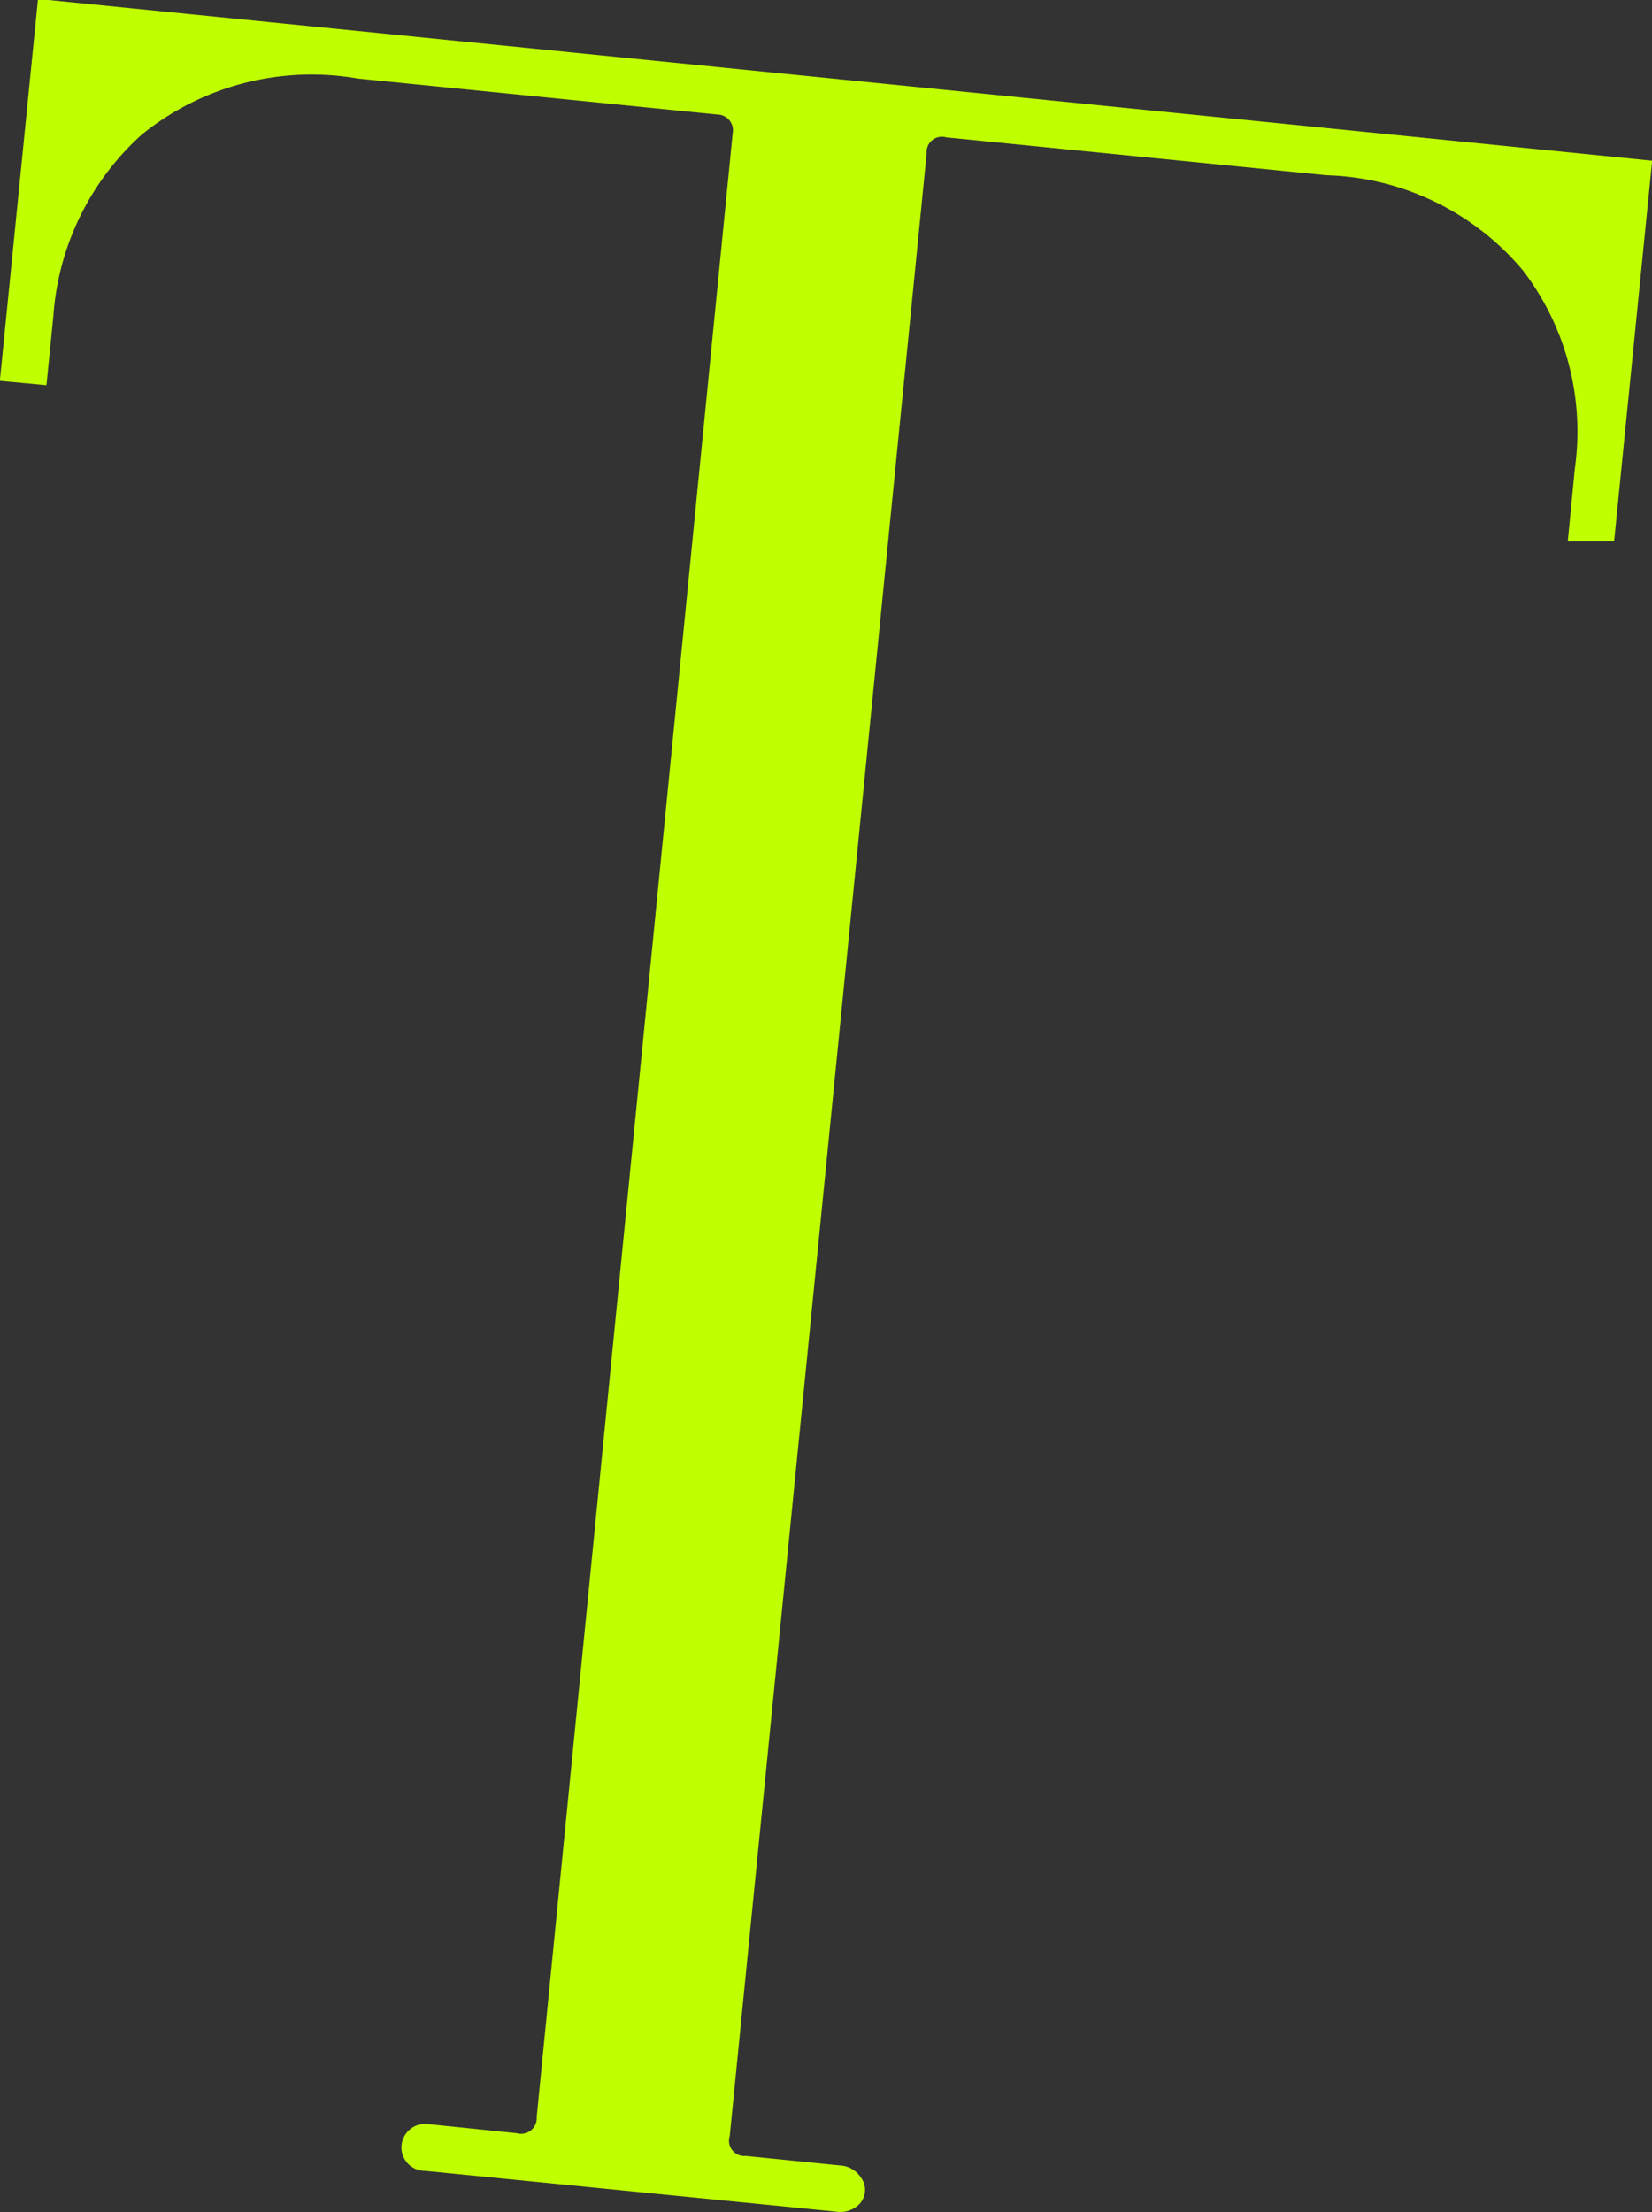 <?xml version="1.0" encoding="UTF-8"?> <svg xmlns="http://www.w3.org/2000/svg" viewBox="0 0 36.78 49.23"><rect x="0" y="0" width="36.78" height="49.23" fill="#333333" stroke="none"/> <defs> <style>.cls-1{fill:#c0ff00;stroke:#c0ff00;stroke-miterlimit:10;stroke-width:0.5px;}</style> </defs> <g id="Слой_2" data-name="Слой 2"> <g id="Слой_1-2" data-name="Слой 1"> <path class="cls-1" d="M8,1.5A6.26,6.26,0,0,0,3,2.8,6.24,6.24,0,0,0,.94,7L.81,8.3.27,8.25l.8-8L36.51,3.8l-.8,8-.53,0,.13-1.34A6.15,6.15,0,0,0,34.1,5.86a6.18,6.18,0,0,0-4.55-2.21l-8.44-.84a.59.59,0,0,0-.73.6L16,47.49a.59.59,0,0,0,.6.74l2.08.21a.34.34,0,0,1,.28.16.21.21,0,0,1,0,.27.35.35,0,0,1-.32.1l-9.17-.91a.27.27,0,0,1-.23-.43.28.28,0,0,1,.28-.11l1.94.2a.6.6,0,0,0,.74-.61L16.56,3A.6.6,0,0,0,16,2.3Z"></path> </g> </g> </svg> 